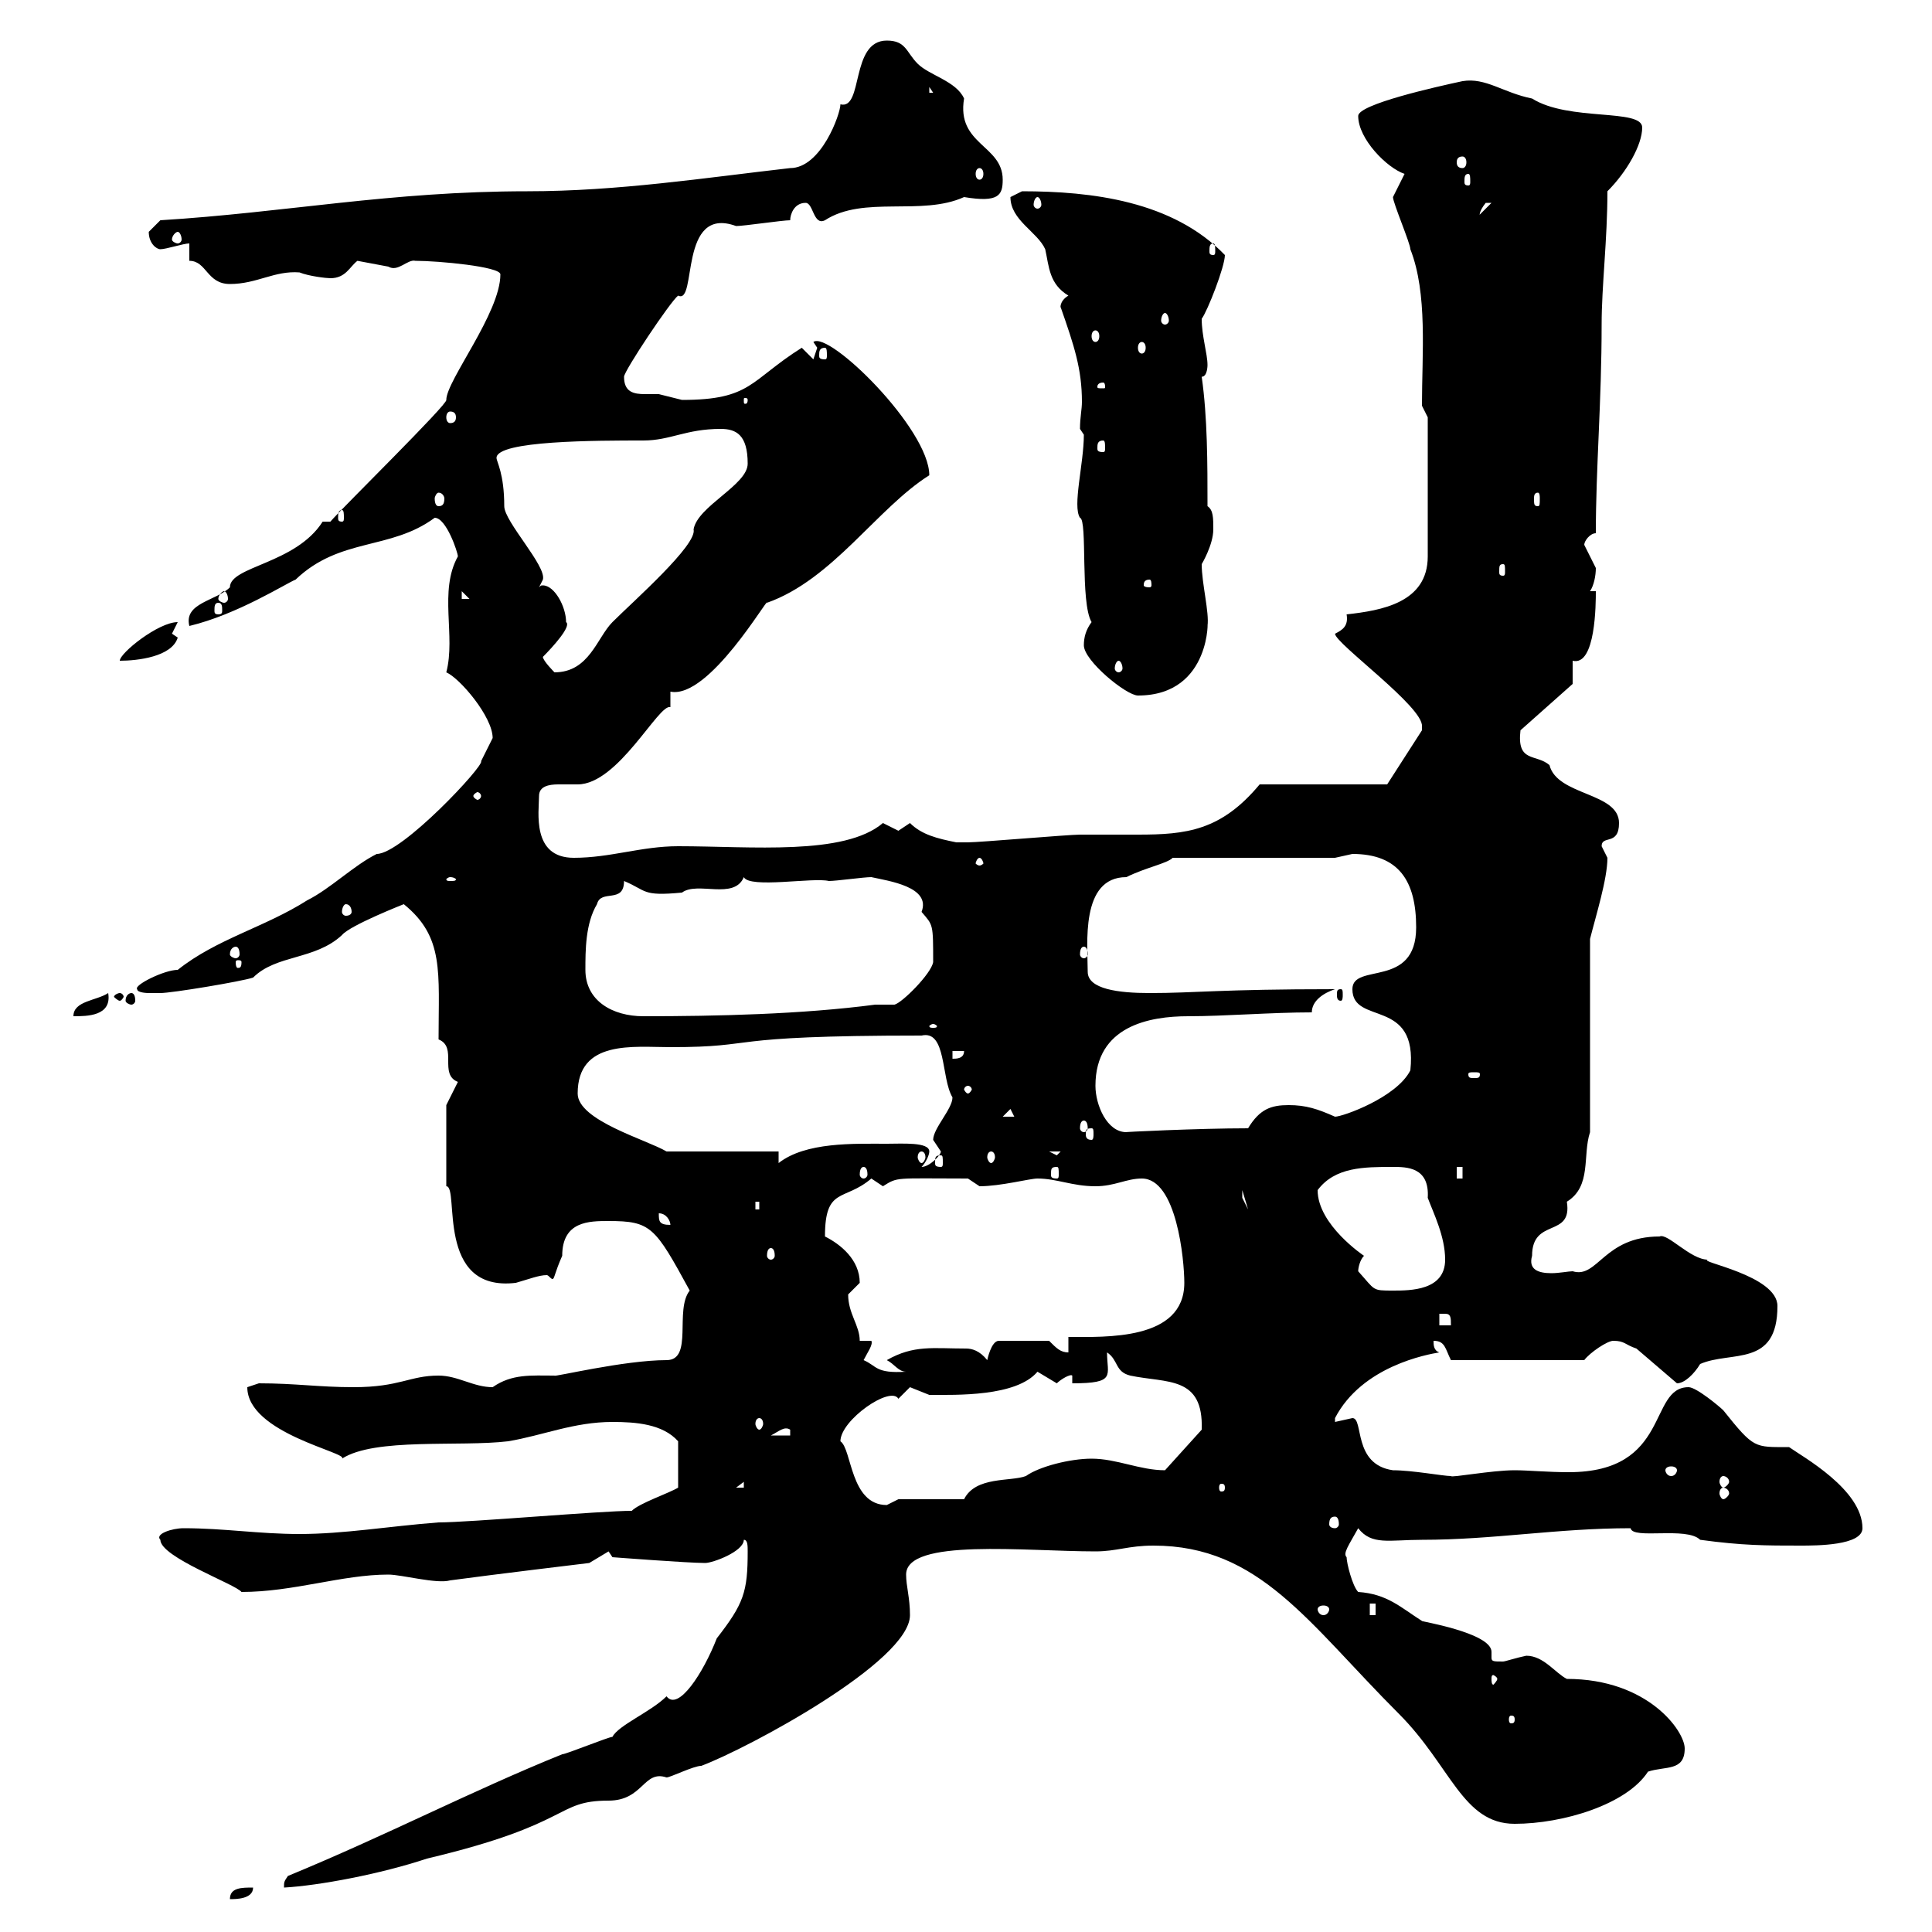 <svg xmlns="http://www.w3.org/2000/svg" xmlns:xlink="http://www.w3.org/1999/xlink" width="300" height="300"><path d="M39.30 293.10C37.50 293.10 35.70 293.10 35.70 294.90C36.60 294.90 39.30 294.90 39.30 293.10ZM103.50 263.40C101.10 265.80 96 267.90 95.10 269.70C94.50 269.70 87.90 272.40 87.30 272.40C73.20 278.10 60 285 44.70 291.30C44.10 292.20 44.10 292.20 44.10 293.10C49.50 292.80 59.10 291 66.30 288.60C89.10 283.20 86.10 279.60 94.50 279.60C99.90 279.60 99.90 274.80 103.50 276C104.10 276 107.70 274.20 108.90 274.20C116.10 271.50 141.30 258 141.30 250.80C141.30 248.10 140.70 246.30 140.70 244.50C140.70 238.80 159.30 240.90 170.10 240.90C173.40 240.90 175.20 240 179.10 240C195.60 240 203.10 252 217.20 266.10C225.30 274.20 227.10 283.20 235.20 283.20C242.70 283.20 252.60 280.20 255.90 275.10C258.60 274.20 261.60 275.10 261.60 271.50C261.60 268.80 255.90 260.70 243.30 260.70C241.50 259.80 239.70 257.10 237 257.10C235.50 257.40 233.70 258 233.40 258C231.90 258 231.60 258 231.60 257.40C231.60 257.10 231.60 256.80 231.60 256.50C231.60 253.50 220.20 251.70 220.80 251.70C217.50 249.60 215.40 247.50 210.90 247.20C210 246.30 209.10 242.70 209.10 241.80C208.50 241.20 209.40 240 210.90 237.30C213 240 215.70 239.10 220.80 239.10C231.90 239.10 241.80 237.30 253.20 237.30C253.50 239.10 261.90 237 264 239.10C270.60 240 274.20 240 279.60 240C282 240 289.20 240 289.20 237.30C289.20 231.30 279.90 226.20 277.80 224.70C272.40 224.70 272.40 225 267.60 219C267 218.40 263.40 215.40 262.20 215.40C255.90 215.40 259.50 228.60 243.60 228.60C240.30 228.60 237.30 228.30 235.20 228.30C231.60 228.30 225.30 229.50 225.30 229.20C224.10 229.20 219.30 228.30 216.30 228.30C210 227.40 211.80 220.20 210 220.20C210 220.20 207.30 220.80 207.30 220.80C207.30 220.80 207.30 220.80 207.30 220.20C211.50 212.10 221.70 210.30 223.50 210C222.60 209.70 222.60 208.80 222.60 208.20C224.40 208.20 224.40 209.40 225.30 211.20L246 211.20C246.90 210 249.60 208.20 250.50 208.20C252.30 208.20 252.30 208.80 254.10 209.40L260.40 214.80C261.60 214.80 263.10 213.30 264 211.80C268.80 209.70 276 212.40 276 202.80C276 198 263.40 195.90 265.20 195.60C262.50 195.60 258.90 191.40 257.70 192C249 192 248.10 198.60 244.20 197.40C243.60 197.40 242.10 197.70 240.90 197.70C238.80 197.70 237.30 197.10 237.90 195C237.90 189 244.20 192.30 243.30 186.60C247.20 184.20 245.70 179.40 246.90 175.80L246.90 145.80C247.80 142.20 249.60 136.50 249.60 133.20C249.60 133.20 248.70 131.40 248.70 131.40C248.70 129.60 251.40 131.40 251.40 127.80C251.40 123 241.80 123.60 240.60 118.80C238.50 117 235.50 118.50 236.10 113.40L244.20 106.20L244.20 102.60C247.80 103.50 247.80 93.60 247.80 91.80L246.90 91.80C247.50 90.90 247.80 89.40 247.80 88.20C247.80 88.20 246 84.60 246 84.60C246 84 246.90 82.80 247.80 82.80C247.80 72.60 248.70 62.40 248.70 50.40C248.70 44.40 249.60 37.20 249.60 29.70C252.60 26.70 255 22.50 255 19.80C255 16.80 243.60 18.90 237.90 15.30C233.40 14.40 230.70 12 227.10 12.60C222.90 13.50 210.90 16.20 210.90 18C210.90 21.60 215.40 26.10 218.10 27L216.30 30.60C216.30 31.50 219 37.80 219 38.70C221.70 45.60 220.80 54.90 220.80 63L221.70 64.80L221.70 86.40C221.70 93.60 214.50 94.80 209.10 95.40C209.40 97.20 208.50 97.80 207.30 98.40C207.30 99.90 221.10 109.80 220.80 112.80L220.80 113.40L215.40 121.80L195.60 121.80C189.60 129 184.20 129.60 176.70 129.60C174 129.60 170.70 129.60 167.70 129.60C165.90 129.60 152.10 130.80 150.30 130.80C150.30 130.80 149.70 130.80 148.50 130.80C145.50 130.20 143.10 129.60 141.30 127.80C141.30 127.80 139.50 129 139.50 129C139.50 129 137.10 127.80 137.10 127.80C131.10 132.90 116.70 131.40 105.30 131.40C99.60 131.40 94.80 133.20 89.10 133.20C82.50 133.20 83.70 126 83.70 123.60C83.70 122.10 85.20 121.80 86.70 121.80C87.60 121.80 89.10 121.80 89.70 121.80C96 121.80 102.30 109.20 104.10 109.80L104.10 107.40C110.10 108.60 119.40 92.40 119.10 93.60C129.30 90 136.20 78.90 144.30 73.80C144.30 66.60 128.70 51.30 126.30 53.10C126.30 53.10 126.90 54 126.90 54C126.90 54 126.30 55.80 126.30 55.80L124.50 54C116.40 59.10 116.70 62.10 105.90 62.10C105.90 62.10 102.30 61.20 102.30 61.20C101.70 61.20 101.10 61.20 100.20 61.20C98.40 61.20 96.90 60.90 96.90 58.50C96.90 57.60 104.10 46.80 105.30 45.90C108.30 47.40 105.30 31.80 114.30 35.10C115.50 35.10 121.50 34.20 122.70 34.20C122.70 33.30 123.30 31.50 125.10 31.50C126.30 31.50 126.30 35.10 128.10 34.20C134.10 30.30 143.10 33.60 149.70 30.60C155.10 31.50 155.70 30.30 155.70 27.90C155.70 22.50 148.50 22.50 149.70 15.30C148.50 12.60 144.30 11.70 142.50 9.90C140.70 8.10 140.70 6.30 137.70 6.30C132 6.30 134.10 17.10 130.50 16.20C130.50 17.70 127.50 26.10 122.70 26.10C109.50 27.60 96 29.70 81.90 29.70C60.60 29.70 44.40 33 24.90 34.20C24.90 34.20 23.10 36 23.10 36C23.10 37.80 24.30 38.70 24.90 38.70C25.80 38.70 28.50 37.80 29.40 37.80L29.40 40.50C32.10 40.50 32.10 44.10 35.70 44.10C39.90 44.10 42.60 42 46.50 42.30C48 42.90 50.70 43.20 51.30 43.20C53.70 43.20 54.30 41.40 55.50 40.50C55.50 40.50 60.30 41.40 60.30 41.40C61.80 42.30 63.30 40.20 64.50 40.50C68.10 40.50 77.70 41.40 77.70 42.60C77.70 48.60 69.30 59.10 69.30 62.10C69.60 62.70 53.10 78.90 51.30 81L50.10 81C45.90 87.60 35.70 87.90 35.70 91.20C33.60 93.30 28.50 93.60 29.40 97.20C36.90 95.40 44.40 90.60 45.90 90C52.80 83.40 60.60 85.50 67.50 80.40C69.30 80.40 71.10 85.80 71.10 86.40C68.10 91.80 70.80 98.70 69.30 104.40C71.40 105.30 76.50 111.30 76.50 114.60C76.50 114.60 74.70 118.20 74.70 118.20C75.30 118.80 62.40 132.60 58.50 132.60C54.90 134.40 51.30 138 47.70 139.80C41.10 144 33.60 145.80 27.60 150.60C25.50 150.60 20.70 153 21.30 153.60C21.30 154.20 23.10 154.20 23.10 154.20C24 154.20 24.90 154.20 24.90 154.20C26.70 154.20 37.50 152.40 39.30 151.80C42.90 148.20 48.90 149.10 53.10 145.20C54.30 143.70 62.70 140.40 62.70 140.40C69 145.50 68.10 150.90 68.10 161.40C71.10 162.60 68.10 166.80 71.10 168L69.30 171.60L69.30 184.20C71.40 184.20 67.50 200.70 80.10 199.20C82.20 198.60 83.70 198 84.90 198C85.20 198 85.50 198.60 85.80 198.60C86.10 198.60 86.10 197.70 87.30 195C87.30 189.60 91.50 189.60 94.50 189.60C101.10 189.60 101.70 190.50 107.10 200.40C104.70 203.40 107.70 211.20 103.50 211.20C96.90 211.20 85.80 213.90 86.10 213.60C82.50 213.60 79.50 213.30 76.50 215.40C73.50 215.40 71.10 213.60 68.10 213.60C63.60 213.60 62.10 215.40 54.90 215.40C49.50 215.40 45.90 214.80 40.20 214.80C40.20 214.80 38.40 215.40 38.40 215.40C38.40 222.60 54.30 225.60 53.10 226.50C58.20 223.20 71.40 224.70 78.90 223.80C84.30 222.90 89.10 220.80 95.10 220.80C98.70 220.80 102.90 221.10 105.30 223.80L105.30 231C103.80 231.90 99.30 233.40 98.10 234.60C93.30 234.60 72.90 236.40 68.10 236.40C60.30 237 53.40 238.20 46.50 238.20C40.20 238.20 34.80 237.30 28.50 237.30C26.70 237.30 24 238.20 24.90 239.10C24.90 241.80 36.60 246 37.50 247.20C45.60 247.20 53.10 244.50 60.30 244.50C62.40 244.50 67.80 246 69.90 245.40C76.50 244.50 91.50 242.70 91.50 242.70L94.50 240.90L95.10 241.80C95.10 241.80 106.80 242.70 109.50 242.70C110.70 242.70 115.50 240.90 115.50 239.10C116.10 239.10 116.10 240 116.10 240.90C116.10 247.20 115.50 249 111.30 254.40C109.20 259.80 105.30 265.80 103.50 263.40ZM235.20 267C235.20 267.60 234.90 267.60 234.60 267.60C234.60 267.60 234.30 267.60 234.30 267C234.30 266.40 234.60 266.40 234.60 266.40C234.90 266.40 235.20 266.40 235.20 267ZM232.50 260.70C232.50 261 231.90 261.60 231.90 261.60C231.60 261.60 231.60 261 231.60 260.70C231.60 260.40 231.60 260.10 231.90 260.10C231.90 260.10 232.50 260.40 232.50 260.70ZM212.70 249L213.60 249L213.60 250.80L212.70 250.80ZM206.40 249.90C206.40 250.20 206.10 250.80 205.50 250.80C204.90 250.80 204.60 250.20 204.60 249.90C204.60 249.60 204.90 249.30 205.50 249.30C206.10 249.30 206.40 249.60 206.40 249.90ZM207.30 235.50C207.60 235.50 207.90 235.80 207.90 236.70C207.90 237 207.60 237.30 207.30 237.30C206.70 237.30 206.40 237 206.40 236.70C206.40 235.80 206.70 235.50 207.30 235.50ZM130.50 223.80C130.50 220.50 138.30 215.10 139.50 217.20C139.50 217.20 141.30 215.40 141.30 215.40C141.30 215.40 144.30 216.60 144.30 216.60C148.50 216.60 157.80 216.90 161.10 213C161.10 213 164.10 214.80 164.10 214.80C164.70 214.20 166.20 213.30 166.50 213.60L166.50 214.80C173.40 214.80 171.90 213.60 171.90 210C173.70 211.20 173.10 213 175.50 213.60C181.20 214.80 186.90 213.60 186.60 222L180.90 228.30C177 228.30 173.40 226.50 169.50 226.50C166.20 226.50 161.40 227.70 159.30 229.20C156.90 230.10 151.50 229.20 149.70 232.80L139.50 232.80C139.50 232.80 137.70 233.70 137.70 233.70C132 233.70 132.30 225 130.50 223.80ZM267.60 231C267.90 231 268.50 231.30 268.50 231.90C268.50 232.20 267.90 232.80 267.60 232.80C267.30 232.80 267 232.20 267 231.90C267 231.30 267.30 231 267.60 231ZM115.50 230.10L115.50 231L114.30 231ZM190.20 231C190.20 231.60 189.90 231.60 189.60 231.60C189.60 231.60 189.30 231.60 189.30 231C189.30 230.40 189.60 230.40 189.60 230.40C189.90 230.40 190.20 230.40 190.20 231ZM267.60 229.20C267.90 229.20 268.50 229.50 268.50 230.10C268.50 230.40 267.90 231 267.60 231C267.30 231 267 230.40 267 230.10C267 229.50 267.30 229.20 267.60 229.20ZM260.40 228.30C260.40 228.60 260.10 229.20 259.50 229.20C258.90 229.20 258.60 228.60 258.60 228.30C258.60 228 258.90 227.70 259.50 227.70C260.10 227.70 260.40 228 260.40 228.30ZM122.70 222L122.70 222.90L119.70 222.90C120.90 222.30 121.80 221.40 122.70 222ZM117.90 220.20C118.20 220.20 118.50 220.50 118.50 221.10C118.50 221.40 118.20 222 117.90 222C117.60 222 117.30 221.40 117.30 221.10C117.30 220.50 117.60 220.20 117.90 220.20ZM134.10 211.20C134.70 210 135.60 208.80 135.30 208.20L133.50 208.20C133.50 205.80 131.70 204 131.70 201C131.70 201 133.50 199.20 133.50 199.20C133.50 195.60 130.50 193.20 128.10 192C128.10 184.20 131.10 186.60 135.30 183C135.30 183 137.10 184.20 137.10 184.20C139.50 182.70 138.90 183 150.30 183C150.30 183 152.10 184.20 152.10 184.20C155.40 184.20 159.90 183 161.10 183C164.10 183 166.50 184.20 170.10 184.20C173.10 184.20 174.90 183 177.30 183C182.70 183 183.90 195.60 183.90 199.20C183.90 208.20 171.60 207.60 165.90 207.60L165.90 210C164.70 210 164.10 209.40 162.90 208.20L155.10 208.20C153.90 208.20 153.30 211.20 153.30 211.20C152.10 209.70 150.90 209.40 150 209.40C144.90 209.40 141.90 208.80 137.70 211.20C138.90 211.80 139.50 213 140.70 213C135.90 213.30 136.20 212.10 134.10 211.20ZM223.50 204C223.50 204 223.50 204 224.40 204C225.30 204 225.30 204.60 225.30 205.80L223.50 205.80ZM210.90 197.40C210.90 196.80 211.20 195.60 211.80 195C211.80 195 204.60 190.20 204.60 184.80C207.30 181.20 211.80 181.20 216.30 181.20C218.40 181.20 222 181.20 221.70 186C222.60 188.40 224.40 192 224.40 195.60C224.40 200.40 219 200.40 216.30 200.40C213 200.40 213.60 200.40 210.90 197.40ZM119.70 193.80C120 193.80 120.30 194.10 120.30 195C120.30 195.30 120 195.60 119.70 195.60C119.40 195.60 119.10 195.30 119.10 195C119.10 194.10 119.40 193.80 119.70 193.80ZM102.30 188.40C103.50 188.40 104.10 189.60 104.10 190.20C102.30 190.20 102.30 189.60 102.30 188.40ZM117.30 186.60L117.90 186.60L117.90 187.80L117.30 187.80ZM192.90 184.80L193.80 187.80L192.90 186ZM226.20 181.20L227.10 181.20L227.10 183L226.20 183ZM134.10 181.20C134.40 181.20 134.70 181.50 134.70 182.40C134.70 182.70 134.40 183 134.10 183C133.80 183 133.50 182.70 133.50 182.40C133.50 181.50 133.80 181.20 134.10 181.20ZM164.10 181.20C164.40 181.20 164.40 181.50 164.40 182.40C164.40 182.70 164.40 183 164.10 183C163.20 183 163.20 182.70 163.20 182.40C163.20 181.50 163.20 181.20 164.10 181.20ZM144.30 178.80C144.30 177.30 140.10 177.60 137.70 177.60C132.60 177.60 125.10 177.30 120.90 180.60L120.90 178.80L103.50 178.80C100.50 177 89.70 174 89.70 169.80C89.70 161.40 98.40 162.60 104.10 162.60C118.50 162.60 111 160.80 143.10 160.80C147 159.90 146.10 167.40 147.90 170.40C147.90 172.20 144.90 175.20 144.90 177C144.90 177 146.10 178.80 146.10 178.80C146.10 179.40 144.30 181.20 143.10 181.20C143.70 180.60 144.30 179.40 144.30 178.80ZM146.10 179.40C146.40 179.40 146.40 179.70 146.40 180.60C146.40 180.90 146.40 181.20 146.10 181.20C145.20 181.20 145.20 180.90 145.20 180.60C145.20 179.70 145.20 179.40 146.10 179.40ZM143.10 178.80C143.40 178.80 143.70 179.10 143.70 179.70C143.70 180 143.40 180.60 143.10 180.60C142.80 180.60 142.50 180 142.50 179.70C142.50 179.10 142.80 178.80 143.10 178.80ZM153.90 178.80C154.20 178.80 154.50 179.10 154.50 179.70C154.50 180 154.20 180.60 153.90 180.60C153.60 180.60 153.30 180 153.30 179.70C153.30 179.10 153.60 178.80 153.90 178.80ZM162.90 178.80L164.70 178.80L164.10 179.40ZM169.50 175.20C169.80 175.20 169.80 175.50 169.80 176.10C169.80 176.40 169.80 177 169.50 177C168.60 177 168.60 176.40 168.60 176.10C168.60 175.50 168.60 175.20 169.50 175.20ZM170.10 168.60C170.10 159.30 178.50 157.80 184.50 157.80C190.20 157.80 197.40 157.20 203.70 157.20C203.70 155.40 205.50 154.20 207.30 153.60C189.30 153.60 185.70 154.20 178.50 154.20C173.70 154.20 168.90 153.60 168.90 150.90C168.90 146.70 167.70 136.20 174.90 136.20C177.90 134.70 181.20 134.10 182.10 133.20L207.30 133.20C207.30 133.20 210 132.60 210 132.60C217.20 132.60 219.90 136.80 219.90 144C219.90 153.60 210 149.40 210 153.60C210 159.30 220.20 154.80 219 166.20C216.90 170.40 208.50 173.40 207.30 173.40C204.60 172.20 202.80 171.60 200.10 171.60C197.40 171.60 195.60 172.20 193.80 175.20C186 175.20 174 175.80 174.90 175.80C171.90 175.80 170.10 171.60 170.10 168.60ZM168.30 174C168.60 174 168.90 174.30 168.90 175.20C168.90 175.50 168.60 175.80 168.30 175.80C168 175.80 167.70 175.50 167.70 175.20C167.70 174.30 168 174 168.30 174ZM156.90 172.20L157.50 173.40L155.70 173.40ZM150.30 168.60C150.60 168.60 150.90 168.90 150.90 169.20C150.90 169.20 150.60 169.80 150.30 169.80C150 169.80 149.70 169.20 149.70 169.20C149.70 168.90 150 168.60 150.30 168.60ZM229.80 166.80C229.80 167.40 229.50 167.40 228.90 167.40C228.30 167.40 228 167.40 228 166.80C228 166.50 228.30 166.50 228.90 166.50C229.50 166.50 229.80 166.50 229.80 166.80ZM147.90 163.20L149.70 163.20C149.70 164.40 148.50 164.40 147.90 164.40ZM144.90 159C145.20 159 145.50 159.30 145.50 159.30C145.50 159.60 145.20 159.60 144.90 159.60C144.60 159.60 144.30 159.60 144.30 159.30C144.30 159.30 144.60 159 144.90 159ZM16.80 154.20C15 155.40 11.40 155.40 11.40 157.80C13.50 157.80 17.40 157.80 16.80 154.20ZM90.90 150.60C90.90 147.60 90.90 143.40 92.70 140.40C93.30 138 96.90 140.40 96.90 136.80C100.50 138.30 99.60 139.20 105.90 138.60C108.30 136.80 114 139.80 115.50 136.20C116.40 138 126.30 136.20 128.70 136.80C129.90 136.80 134.10 136.20 135.30 136.20C138 136.80 144.60 137.70 143.10 141.60C144.90 143.70 144.90 143.40 144.90 149.40C144.60 151.20 140.10 155.70 138.90 156L135.90 156C124.50 157.50 111.30 157.80 99.90 157.80C95.10 157.80 90.90 155.40 90.90 150.60ZM18.60 154.20C18.30 154.20 17.70 154.50 17.70 154.80C17.70 154.80 18.30 155.40 18.60 155.40C18.90 155.40 19.20 154.80 19.20 154.80C19.20 154.50 18.90 154.20 18.60 154.20ZM20.40 154.20C20.10 154.20 19.50 154.50 19.50 155.40C19.50 155.70 20.10 156 20.40 156C20.70 156 21 155.70 21 155.40C21 154.50 20.70 154.20 20.40 154.20ZM208.20 153.60C207.60 153.60 207.60 153.90 207.60 154.50C207.60 154.80 207.60 155.40 208.20 155.40C208.50 155.40 208.50 154.80 208.50 154.50C208.50 153.90 208.50 153.60 208.20 153.60ZM37.50 149.40C37.50 150.30 37.20 150.30 36.90 150.30C36.90 150.30 36.60 150.30 36.60 149.40C36.60 149.10 36.90 149.10 36.90 149.10C37.20 149.10 37.50 149.10 37.50 149.40ZM36.60 147C36.90 147 37.20 147.30 37.20 148.20C37.20 148.50 36.90 148.80 36.60 148.80C36.30 148.80 35.70 148.50 35.70 148.20C35.70 147.30 36.30 147 36.60 147ZM168.30 147C168.60 147 168.90 147.30 168.90 148.20C168.90 148.50 168.60 148.80 168.30 148.80C168 148.80 167.70 148.50 167.70 148.20C167.70 147.30 168 147 168.30 147ZM53.70 140.40C54.30 140.40 54.60 141 54.60 141.60C54.60 141.90 54.30 142.20 53.70 142.20C53.40 142.20 53.10 141.90 53.10 141.60C53.10 141 53.40 140.40 53.70 140.40ZM69.90 136.20C70.50 136.20 70.80 136.50 70.80 136.50C70.80 136.80 70.50 136.80 69.90 136.80C69.60 136.80 69.30 136.80 69.30 136.50C69.30 136.50 69.60 136.20 69.90 136.20ZM152.10 133.20C152.40 133.20 152.70 133.80 152.70 134.10C152.70 134.10 152.40 134.40 152.10 134.40C151.80 134.40 151.50 134.10 151.50 134.10C151.50 133.80 151.80 133.20 152.10 133.20ZM74.70 123.60C74.70 123.90 74.40 124.20 74.10 124.20C74.10 124.20 73.50 123.90 73.50 123.60C73.50 123.30 74.10 123 74.10 123C74.40 123 74.70 123.30 74.70 123.60ZM168.30 100.20C168.30 102.60 174.90 108 176.70 108C188.40 108 187.50 95.10 187.50 97.20C187.80 95.10 186.60 90.60 186.60 87.60C186.60 87.60 188.40 84.60 188.40 82.20C188.40 80.40 188.40 79.20 187.50 78.60C187.50 72 187.50 64.80 186.60 58.50C187.50 58.50 187.50 56.70 187.50 56.70C187.50 54.90 186.60 52.20 186.60 49.50C187.50 48.30 190.20 41.40 190.20 39.60C182.10 31.20 169.50 29.70 158.70 29.70C158.70 29.70 156.90 30.60 156.90 30.60C156.90 34.20 161.10 36 162.30 38.70C162.90 41.40 162.90 44.10 165.90 45.90C164.40 46.80 164.70 48 164.70 47.70C166.80 53.70 168 57.30 168 62.40C168 63.60 167.70 64.80 167.70 66.60C167.70 66.60 168.30 67.50 168.30 67.50C168.30 72 166.50 78.60 167.70 80.40C168.90 80.70 167.70 93.60 169.50 96.60C168.60 97.80 168.30 99 168.30 100.20ZM84.30 102C85.80 100.50 88.80 97.20 87.90 96.60C87.90 94.20 86.10 90.90 84.30 90.90C84 90.90 84 90.90 83.70 91.20L84.30 90C84.90 87.90 78.30 81 78.30 78.60C78.30 73.50 77.10 71.70 77.10 71.10C77.10 68.40 92.70 68.40 99.90 68.40C104.10 68.40 106.50 66.60 111.90 66.60C114.30 66.60 116.10 67.50 116.10 72C116.10 75.30 108.30 78.60 107.70 82.20C108.30 84.60 98.40 93.30 95.10 96.60C92.70 99 91.50 104.40 86.10 104.40C86.10 104.40 84.30 102.60 84.30 102ZM173.70 102.60C174 102.60 174.30 103.20 174.30 103.80C174.30 104.10 174 104.40 173.70 104.40C173.40 104.40 173.10 104.10 173.10 103.80C173.10 103.20 173.40 102.60 173.70 102.60ZM27.60 96.60C24.60 96.60 18.60 101.40 18.60 102.60C21.30 102.60 26.70 102 27.60 99C27.60 99 26.70 98.40 26.70 98.40C26.70 98.40 27.60 96.60 27.60 96.60ZM33.90 93.60C34.50 93.60 34.50 94.20 34.50 94.80C34.50 95.10 34.50 95.40 33.90 95.40C33.30 95.40 33.30 95.10 33.30 94.80C33.30 94.20 33.30 93.60 33.90 93.60ZM34.80 91.80C35.10 91.80 35.40 92.40 35.40 93C35.40 93.30 35.10 93.60 34.80 93.60C34.50 93.60 33.90 93.30 33.90 93C33.90 92.40 34.50 91.80 34.80 91.80ZM71.70 91.80L72.90 93L71.70 93ZM178.50 90C178.80 90 178.80 90.60 178.80 90.90C178.80 90.90 178.80 91.20 178.50 91.20C177.60 91.20 177.60 90.90 177.60 90.90C177.60 90.60 177.60 90 178.50 90ZM233.40 87.60C233.70 87.60 233.70 87.90 233.70 88.80C233.70 89.10 233.70 89.40 233.40 89.40C232.80 89.40 232.80 89.10 232.80 88.80C232.80 87.90 232.80 87.60 233.40 87.60ZM53.10 79.20C53.40 79.20 53.40 79.80 53.40 80.40C53.40 80.70 53.40 81 53.10 81C52.50 81 52.50 80.70 52.50 80.40C52.50 79.80 52.50 79.20 53.10 79.20ZM68.10 76.50C68.70 76.50 69 77.10 69 77.40C69 78.30 68.70 78.60 68.10 78.60C67.80 78.60 67.50 78.30 67.50 77.40C67.50 77.10 67.80 76.50 68.10 76.50ZM238.80 76.50C239.10 76.50 239.10 77.10 239.10 77.40C239.10 78.30 239.10 78.60 238.80 78.60C238.20 78.60 238.20 78.30 238.20 77.40C238.20 77.10 238.20 76.50 238.80 76.50ZM171.30 68.40C171.60 68.40 171.60 69 171.60 69.60C171.60 69.90 171.60 70.20 171.30 70.20C170.40 70.20 170.40 69.90 170.40 69.60C170.40 69 170.40 68.40 171.30 68.40ZM69.90 63.90C70.50 63.90 70.80 64.20 70.80 64.80C70.80 65.40 70.50 65.70 69.90 65.70C69.60 65.70 69.30 65.40 69.30 64.80C69.30 64.20 69.60 63.90 69.90 63.90ZM116.10 62.10C116.10 62.70 115.80 62.70 115.80 62.70C115.50 62.70 115.50 62.70 115.50 62.10C115.50 61.80 115.50 61.80 115.80 61.80C115.80 61.80 116.10 61.80 116.10 62.10ZM171.30 59.40C171.60 59.40 171.60 60 171.60 60C171.60 60.30 171.60 60.30 171.30 60.30C170.40 60.30 170.40 60.30 170.40 60C170.40 60 170.40 59.40 171.30 59.40ZM128.10 54C128.40 54 128.40 54.60 128.40 55.20C128.40 55.50 128.40 55.80 128.10 55.80C127.20 55.80 127.20 55.50 127.20 55.20C127.20 54.60 127.20 54 128.10 54ZM177.30 53.10C177.60 53.10 177.90 53.40 177.90 54C177.90 54.60 177.60 54.90 177.30 54.90C177 54.90 176.70 54.60 176.70 54C176.70 53.40 177 53.10 177.30 53.10ZM170.10 51.30C170.40 51.30 170.70 51.60 170.70 52.20C170.70 52.80 170.40 53.10 170.10 53.10C169.80 53.10 169.50 52.80 169.50 52.20C169.50 51.60 169.80 51.30 170.10 51.30ZM180.90 48.60C181.20 48.60 181.50 49.20 181.50 49.80C181.50 50.10 181.20 50.40 180.90 50.40C180.60 50.40 180.30 50.10 180.30 49.80C180.30 49.20 180.60 48.60 180.90 48.60ZM188.40 37.80C188.70 37.80 188.70 38.40 188.70 39C188.70 39.30 188.70 39.60 188.40 39.60C187.80 39.60 187.80 39.30 187.80 39C187.80 38.40 187.80 37.80 188.40 37.80ZM27.60 36C27.90 36 28.20 36.60 28.20 37.20C28.20 37.50 27.90 37.80 27.60 37.80C27.30 37.80 26.70 37.50 26.70 37.20C26.70 36.60 27.30 36 27.60 36ZM231.60 31.50C231.60 31.50 231.60 31.50 231.60 31.50L229.80 33.30C229.80 33.60 229.50 33 230.70 31.50C230.70 31.50 230.70 31.50 231.60 31.50ZM161.10 30.60C161.40 30.60 161.70 31.20 161.70 31.80C161.70 32.10 161.40 32.40 161.10 32.40C160.80 32.40 160.50 32.10 160.50 31.80C160.50 31.20 160.80 30.60 161.10 30.60ZM228 27C228.30 27 228.30 27.60 228.30 28.20C228.30 28.50 228.30 28.80 228 28.80C227.40 28.80 227.40 28.50 227.40 28.20C227.40 27.60 227.40 27 228 27ZM152.10 26.10C152.40 26.10 152.70 26.40 152.70 27C152.70 27.60 152.40 27.90 152.10 27.90C151.80 27.90 151.50 27.60 151.50 27C151.50 26.40 151.80 26.10 152.10 26.10ZM227.10 24.30C227.40 24.30 227.70 24.60 227.70 25.20C227.70 25.80 227.40 26.10 227.10 26.10C226.50 26.10 226.20 25.80 226.20 25.20C226.20 24.60 226.50 24.30 227.10 24.30ZM144.30 13.50L144.90 14.40L144.30 14.40Z"/></svg>